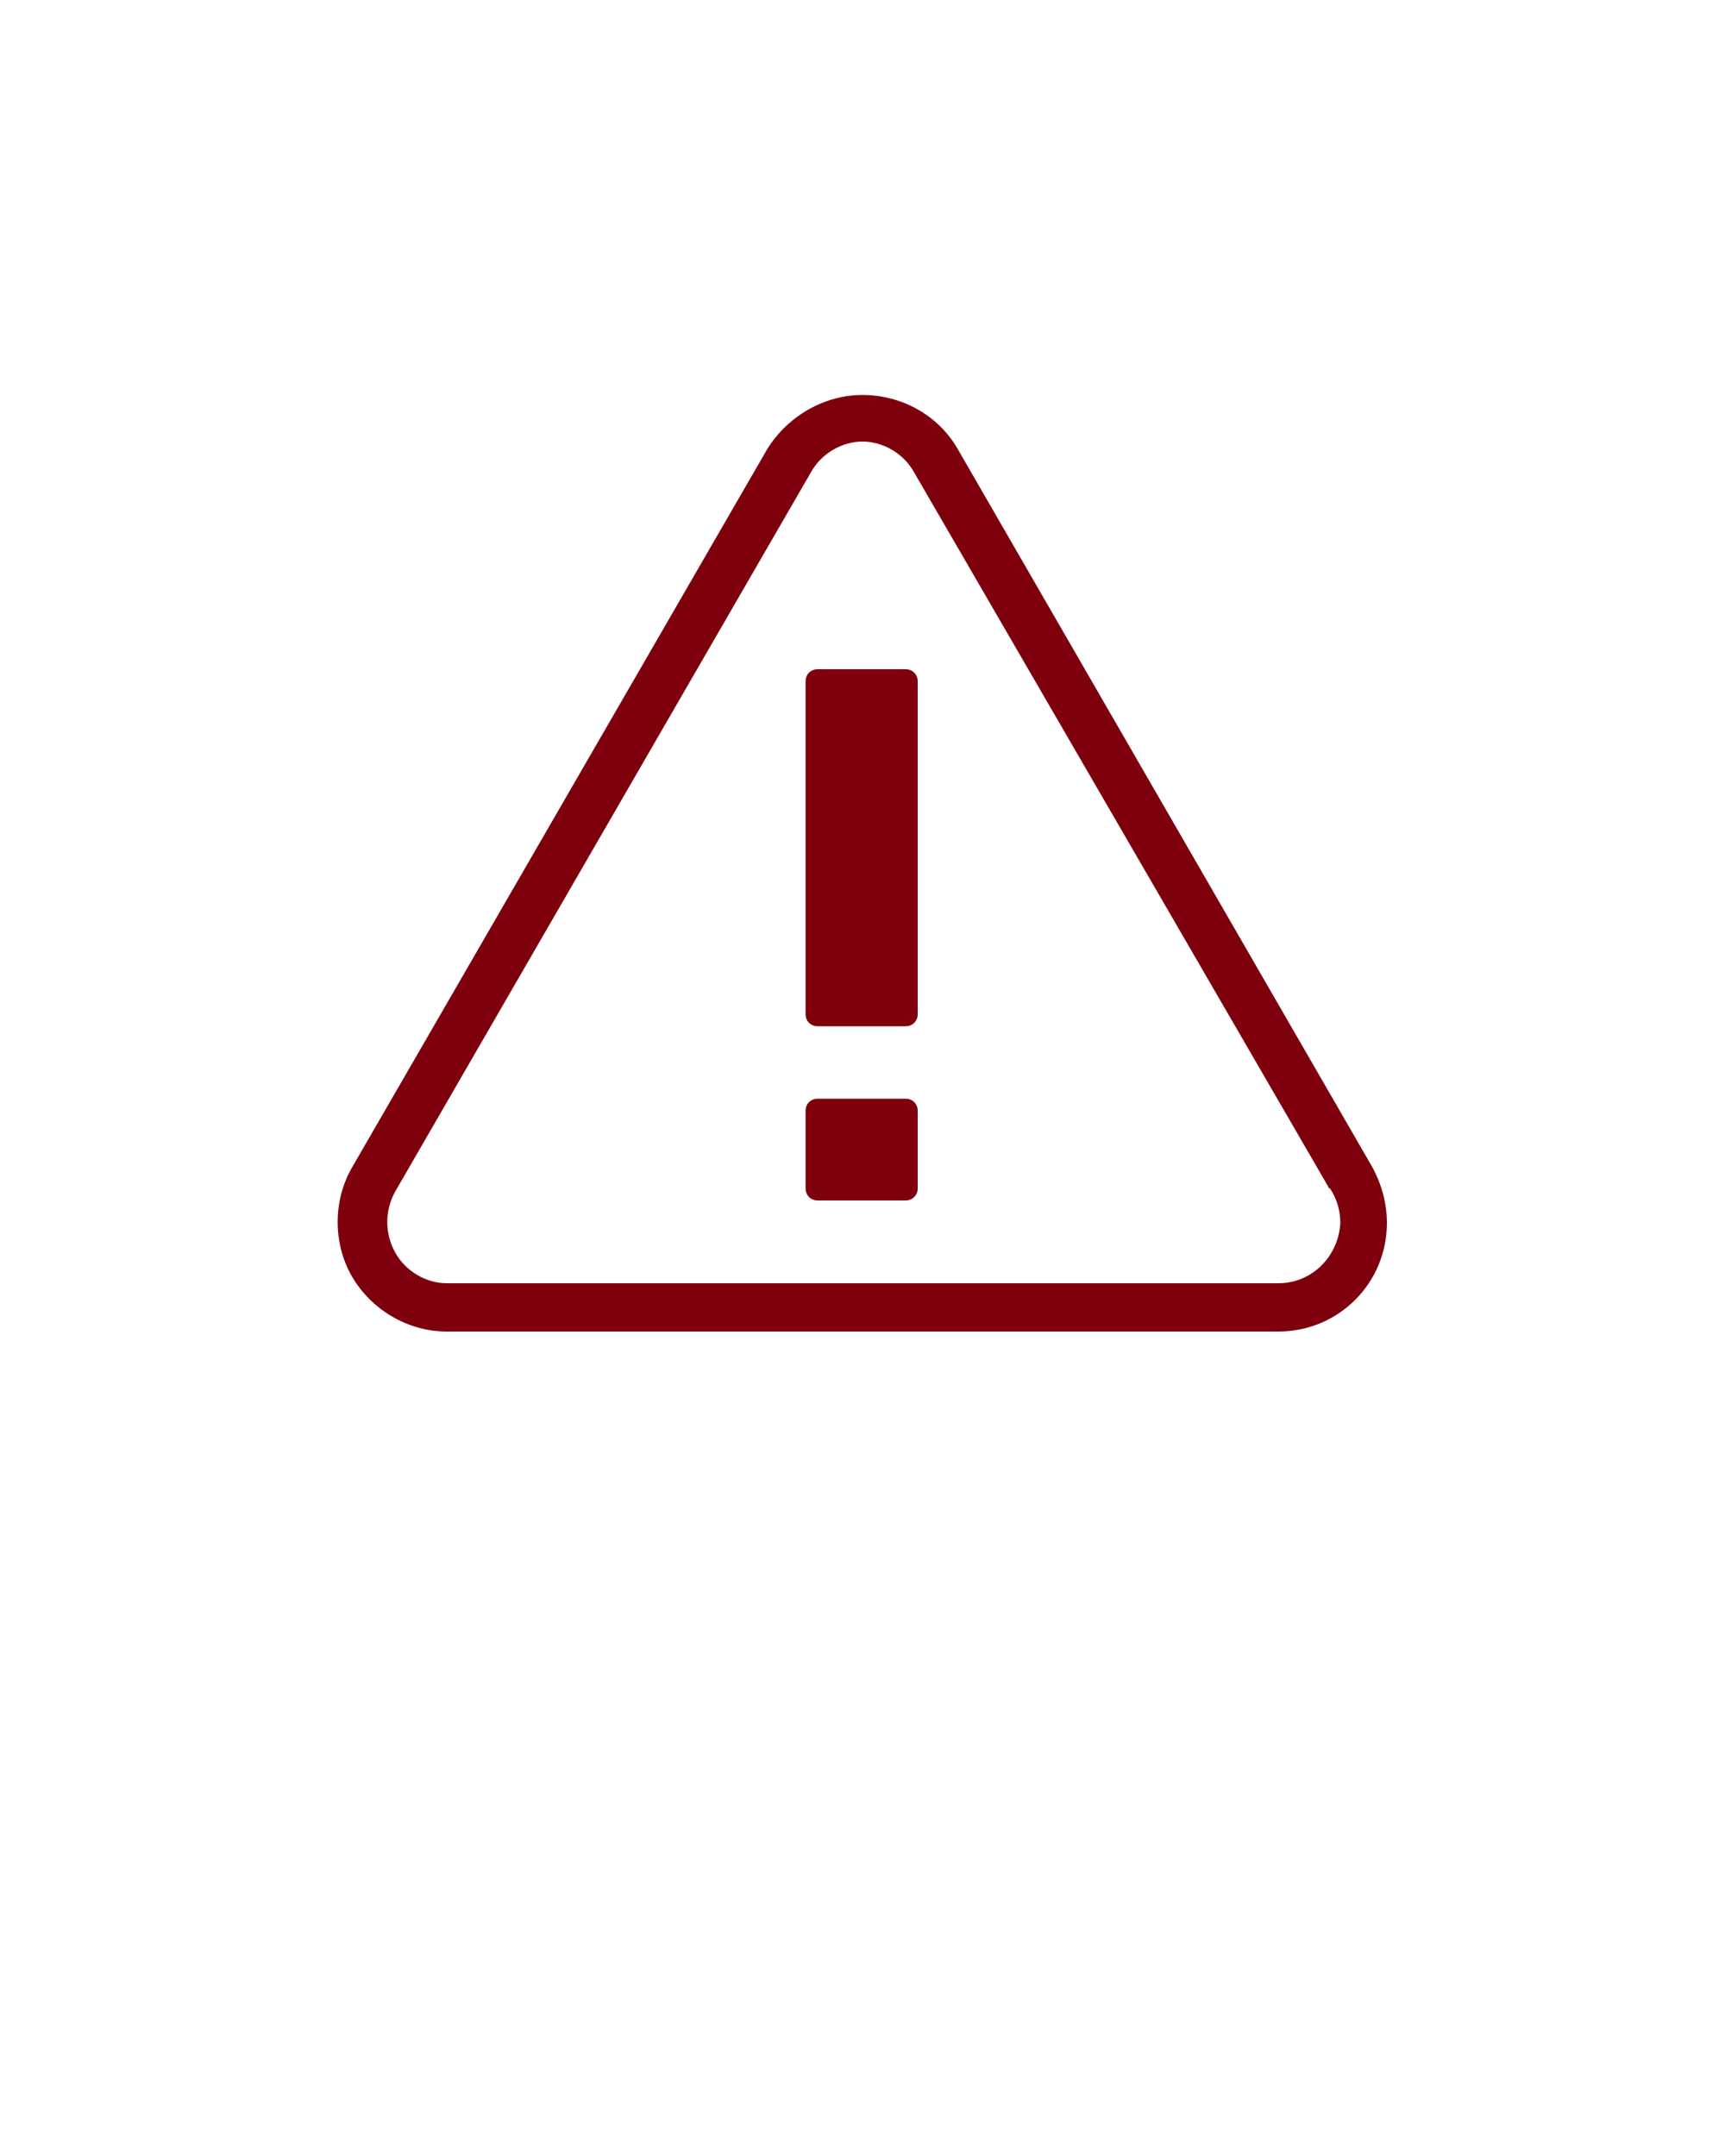 <?xml version="1.0" encoding="utf-8"?>
<!-- Generator: Adobe Illustrator 21.1.0, SVG Export Plug-In . SVG Version: 6.00 Build 0)  -->
<svg version="1.1" id="Layer_1" xmlns="http://www.w3.org/2000/svg" xmlns:xlink="http://www.w3.org/1999/xlink" x="0px" y="0px"
	 viewBox="0 0 100 125" style="enable-background:new 0 0 100 125;" xml:space="preserve">
<path d="M79.4,67.4L55.5,26c-1.1-1.9-3.2-3.1-5.5-3.1c-2.2,0-4.3,1.2-5.5,3.1L20.4,67.7c-1.1,1.9-1.1,4.4,0,6.3s3.2,3.2,5.5,3.2
	h48.2c0,0,0,0,0,0h0c3.5,0,6.3-2.8,6.3-6.3C80.4,69.6,80,68.4,79.4,67.4z M74.1,74.4H25.9c-1.2,0-2.4-0.7-3-1.8
	c-0.6-1.1-0.6-2.4,0-3.5L47,27.4c0.6-1.1,1.8-1.8,3-1.8c1.2,0,2.4,0.7,3,1.8L77,68.8c0,0,0,0.1,0.1,0.1c0.4,0.6,0.6,1.3,0.6,2
	C77.6,72.8,76.1,74.4,74.1,74.4z M52.5,63.7h-5.1c-0.4,0-0.7,0.3-0.7,0.7v4.5c0,0.4,0.3,0.7,0.7,0.7h5.1c0.4,0,0.7-0.3,0.7-0.7v-4.5
	C53.2,64,52.9,63.7,52.5,63.7z M52.5,38.8h-5.1c-0.4,0-0.7,0.3-0.7,0.7v19.3c0,0.4,0.3,0.7,0.7,0.7h5.1c0.4,0,0.7-0.3,0.7-0.7V39.5
	C53.2,39.1,52.9,38.8,52.5,38.8z" fill="#7E000D"/>
</svg>
